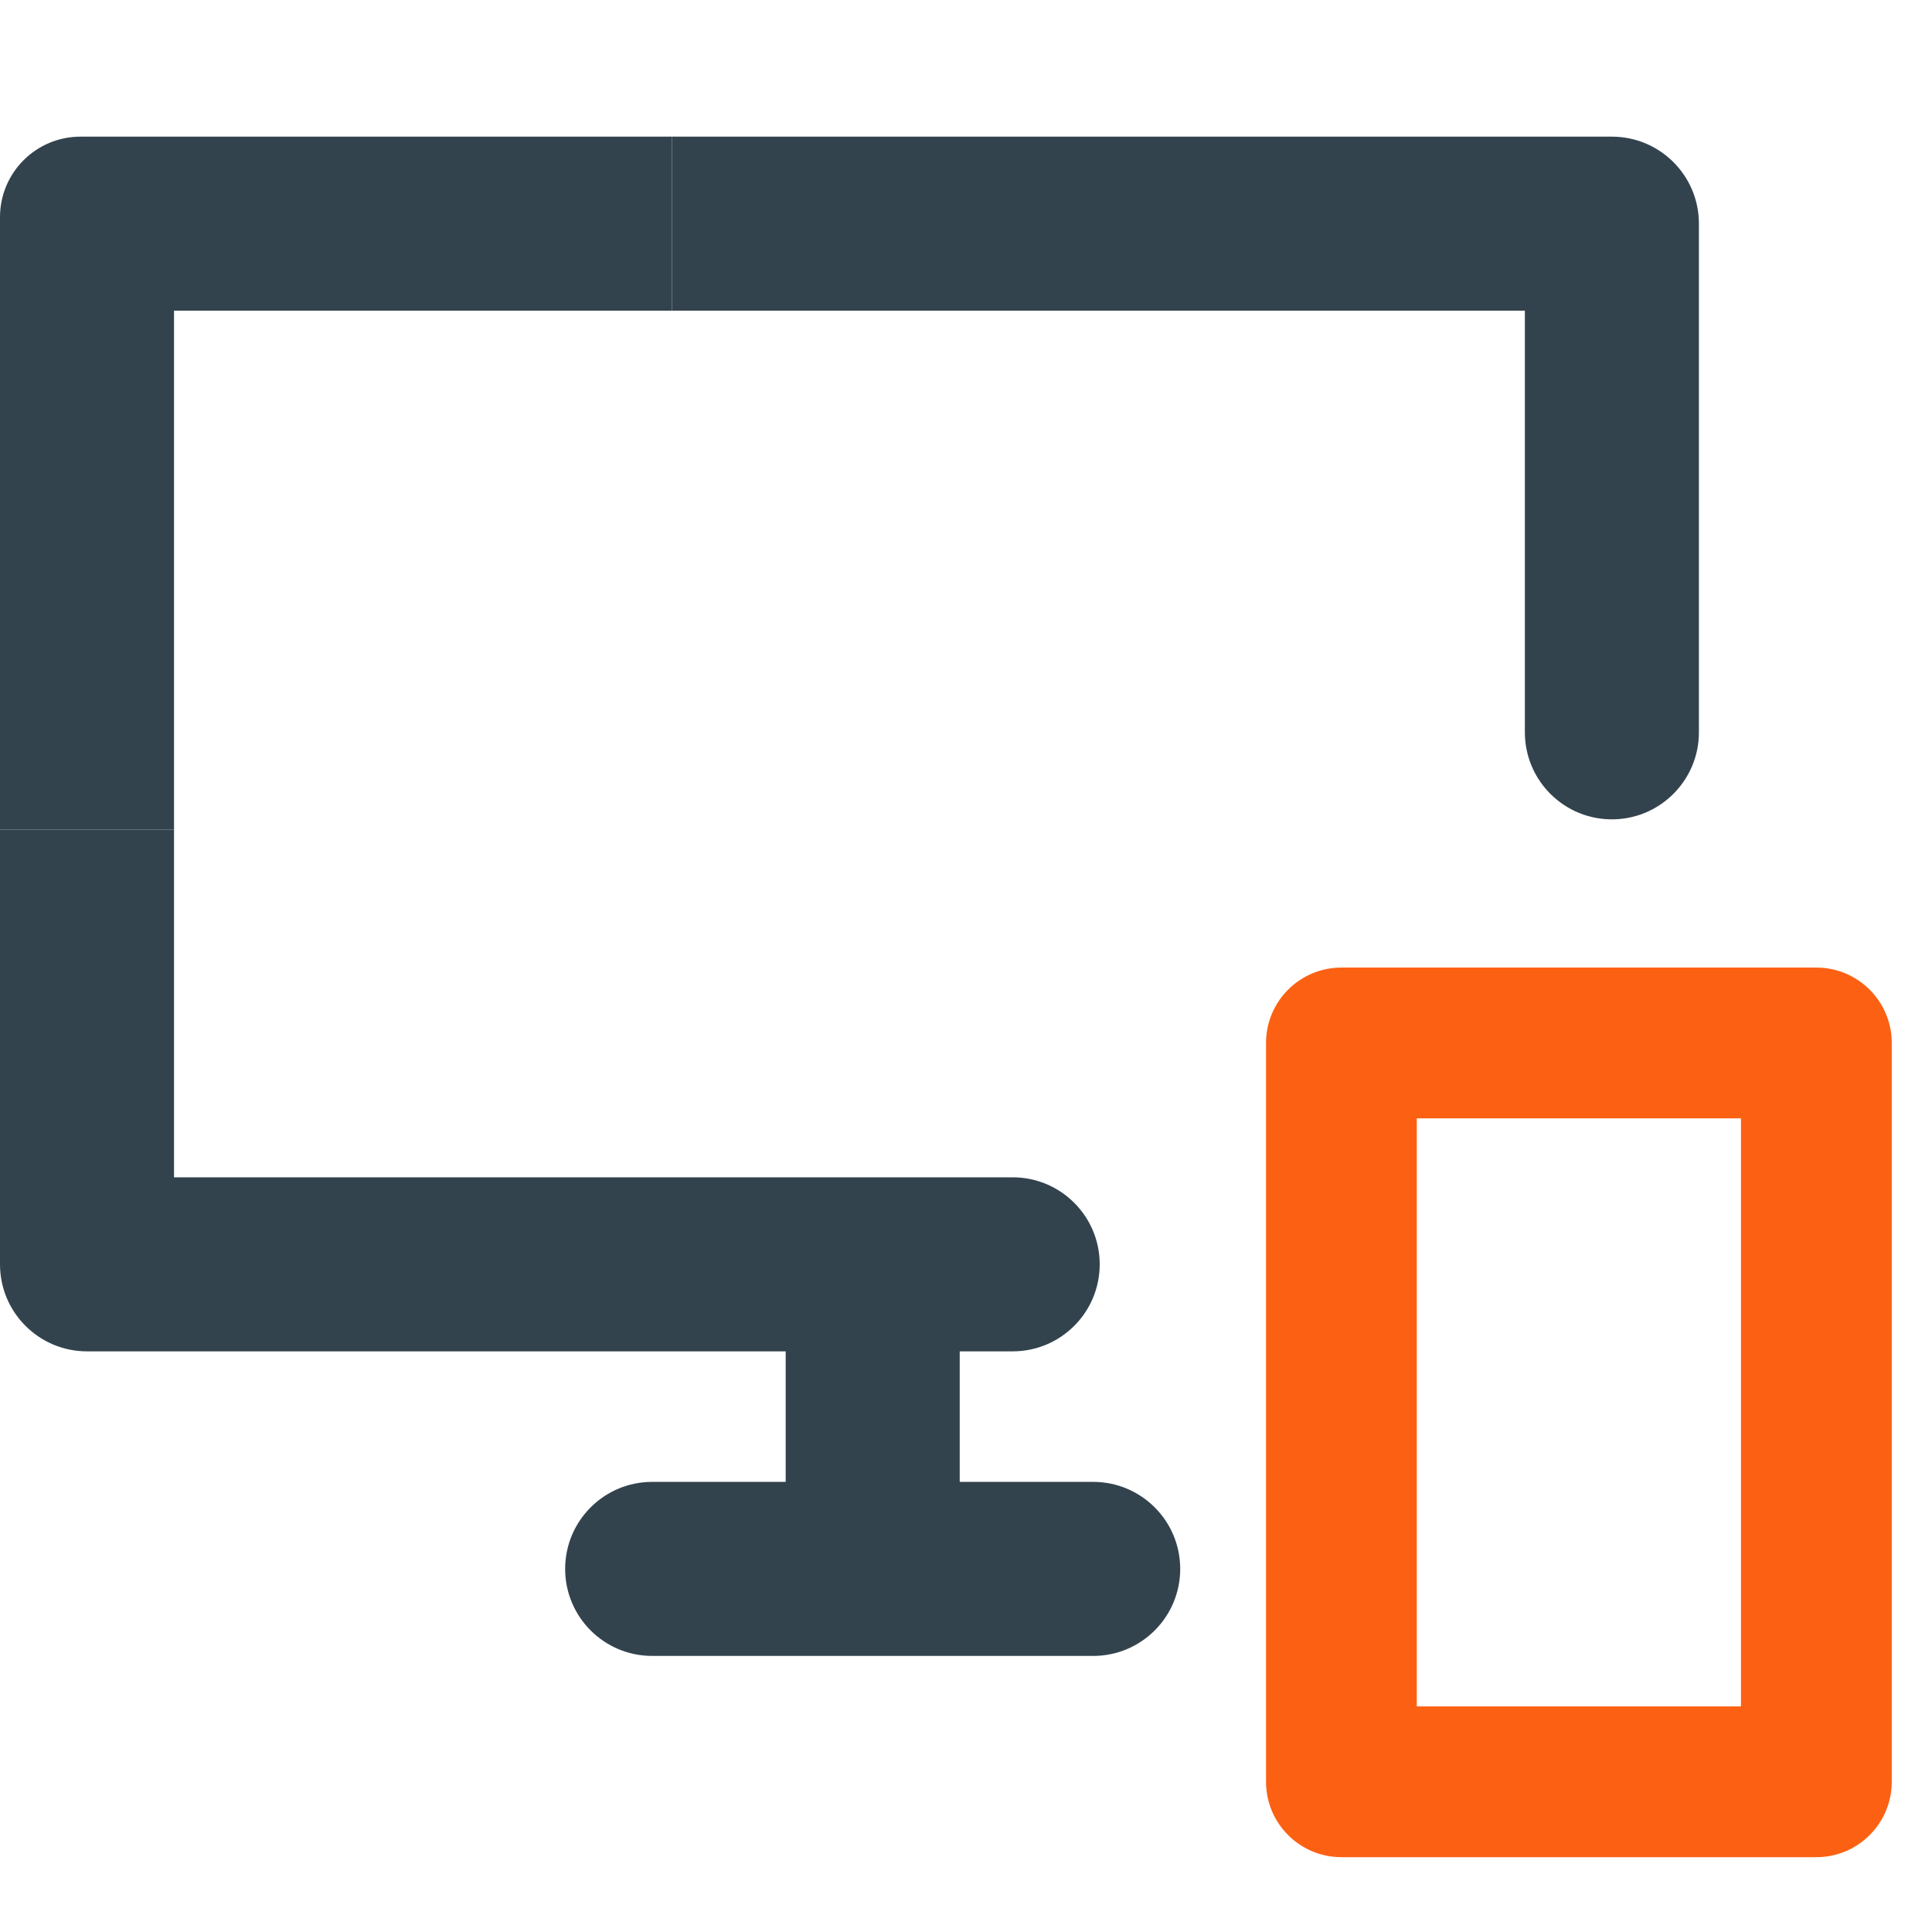 <svg width="48" height="48" viewBox="0 0 48 48" fill="none" xmlns="http://www.w3.org/2000/svg">
<path d="M16.693 7.719V3.395H2C0.895 3.395 -2.74664e-05 4.29 -2.76729e-05 5.395L-3.05176e-05 20.609L4.324 20.609V7.719H16.693Z" fill="#33434E"/>
<path fill-rule="evenodd" clip-rule="evenodd" d="M40.047 3.395H16.693V7.719H37.885V18.194C37.885 19.408 38.885 20.385 40.099 20.356C41.272 20.328 42.209 19.368 42.209 18.194V5.557C42.209 4.362 41.241 3.395 40.047 3.395ZM27.322 31.412C27.322 30.218 26.354 29.25 25.16 29.25H4.324L4.324 20.609L-3.05176e-05 20.609L-2.72989e-05 31.412C-2.72989e-05 32.606 0.968 33.574 2.162 33.574H19.52V36.817H16.203C15.009 36.817 14.041 37.785 14.041 38.979C14.041 40.173 15.009 41.141 16.203 41.141H27.16C28.354 41.141 29.322 40.173 29.322 38.979C29.322 37.785 28.354 36.817 27.16 36.817H23.844V33.574H25.16C26.354 33.574 27.322 32.606 27.322 31.412Z" fill="#33434E"/>
<path fill-rule="evenodd" clip-rule="evenodd" d="M47 44.268L47 36.963L47 33.217L47 25.912C47 24.878 46.161 24.039 45.127 24.039L33.327 24.039C32.292 24.039 31.454 24.878 31.454 25.912L31.454 44.268C31.454 45.302 32.292 46.141 33.327 46.141L45.127 46.141C46.161 46.141 47 45.302 47 44.268ZM35.2 27.785L35.2 42.395L43.254 42.395L43.254 27.785L35.2 27.785Z" fill="#FC6113"/>
</svg>
